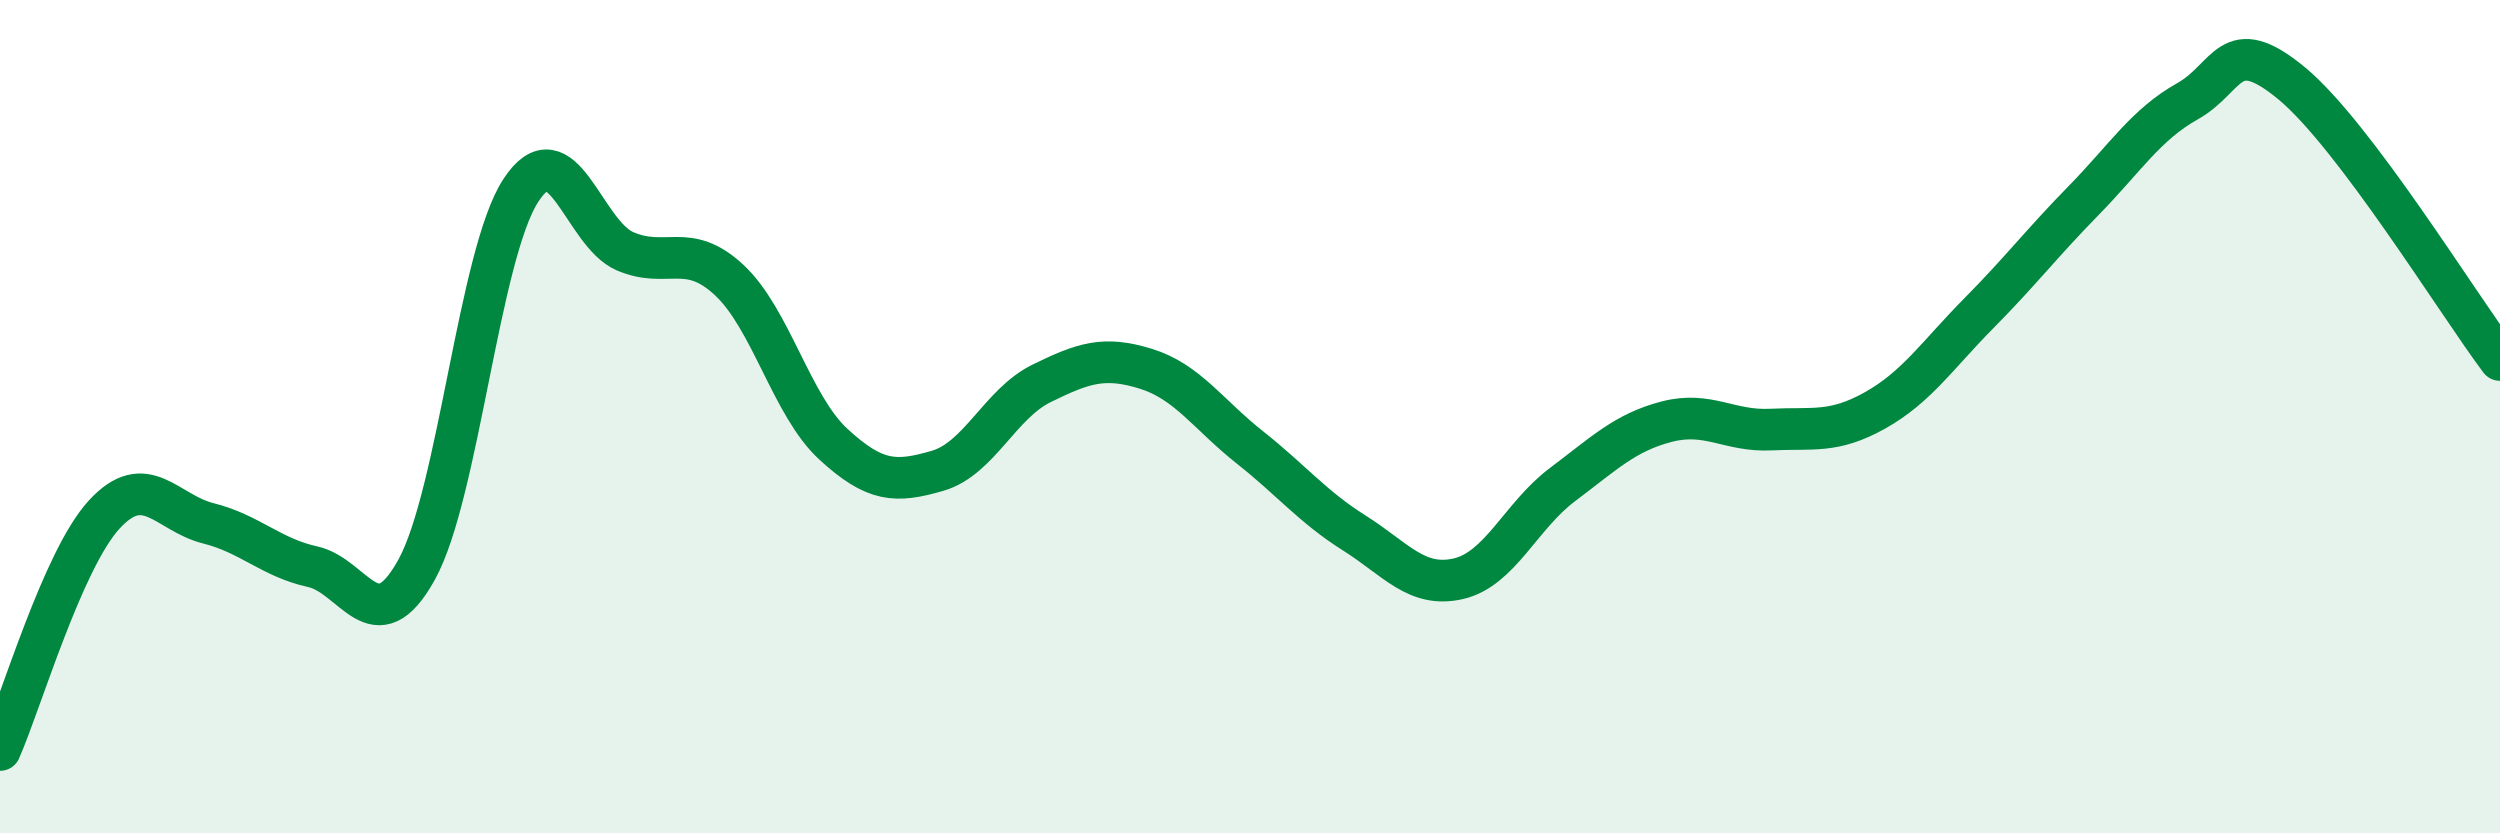 
    <svg width="60" height="20" viewBox="0 0 60 20" xmlns="http://www.w3.org/2000/svg">
      <path
        d="M 0,18 C 0.5,16.87 1.5,13.44 2.5,12.35 C 3.5,11.26 4,12.31 5,12.56 C 6,12.81 6.5,13.38 7.5,13.6 C 8.5,13.82 9,15.48 10,13.67 C 11,11.86 11.5,6.1 12.5,4.57 C 13.5,3.04 14,5.6 15,6.03 C 16,6.46 16.5,5.79 17.5,6.72 C 18.5,7.65 19,9.74 20,10.66 C 21,11.58 21.5,11.59 22.5,11.3 C 23.5,11.01 24,9.69 25,9.2 C 26,8.71 26.5,8.54 27.5,8.85 C 28.5,9.16 29,9.95 30,10.74 C 31,11.53 31.5,12.16 32.5,12.79 C 33.5,13.42 34,14.12 35,13.89 C 36,13.66 36.5,12.38 37.5,11.63 C 38.5,10.88 39,10.38 40,10.12 C 41,9.86 41.5,10.36 42.5,10.31 C 43.5,10.26 44,10.41 45,9.85 C 46,9.29 46.5,8.52 47.5,7.51 C 48.5,6.5 49,5.84 50,4.82 C 51,3.8 51.5,2.99 52.5,2.43 C 53.5,1.87 53.5,0.76 55,2 C 56.5,3.24 59,7.31 60,8.64L60 20L0 20Z"
        fill="#008740"
        opacity="0.1"
        stroke-linecap="round"
        stroke-linejoin="round"
      />
      <path
        d="M 0,18 C 0.5,16.87 1.5,13.44 2.5,12.35 C 3.5,11.26 4,12.31 5,12.56 C 6,12.81 6.5,13.38 7.5,13.6 C 8.5,13.82 9,15.48 10,13.67 C 11,11.86 11.5,6.1 12.5,4.57 C 13.5,3.04 14,5.6 15,6.03 C 16,6.46 16.5,5.79 17.5,6.72 C 18.5,7.65 19,9.74 20,10.66 C 21,11.58 21.5,11.59 22.5,11.3 C 23.5,11.01 24,9.69 25,9.2 C 26,8.71 26.5,8.54 27.5,8.85 C 28.5,9.16 29,9.95 30,10.74 C 31,11.53 31.5,12.16 32.5,12.79 C 33.5,13.42 34,14.12 35,13.89 C 36,13.66 36.5,12.38 37.5,11.63 C 38.5,10.88 39,10.38 40,10.12 C 41,9.86 41.5,10.36 42.5,10.31 C 43.5,10.26 44,10.41 45,9.85 C 46,9.29 46.5,8.52 47.5,7.51 C 48.5,6.5 49,5.84 50,4.82 C 51,3.8 51.5,2.99 52.5,2.43 C 53.5,1.87 53.5,0.76 55,2 C 56.5,3.24 59,7.31 60,8.64"
        stroke="#008740"
        stroke-width="1"
        fill="none"
        stroke-linecap="round"
        stroke-linejoin="round"
      />
    </svg>
  